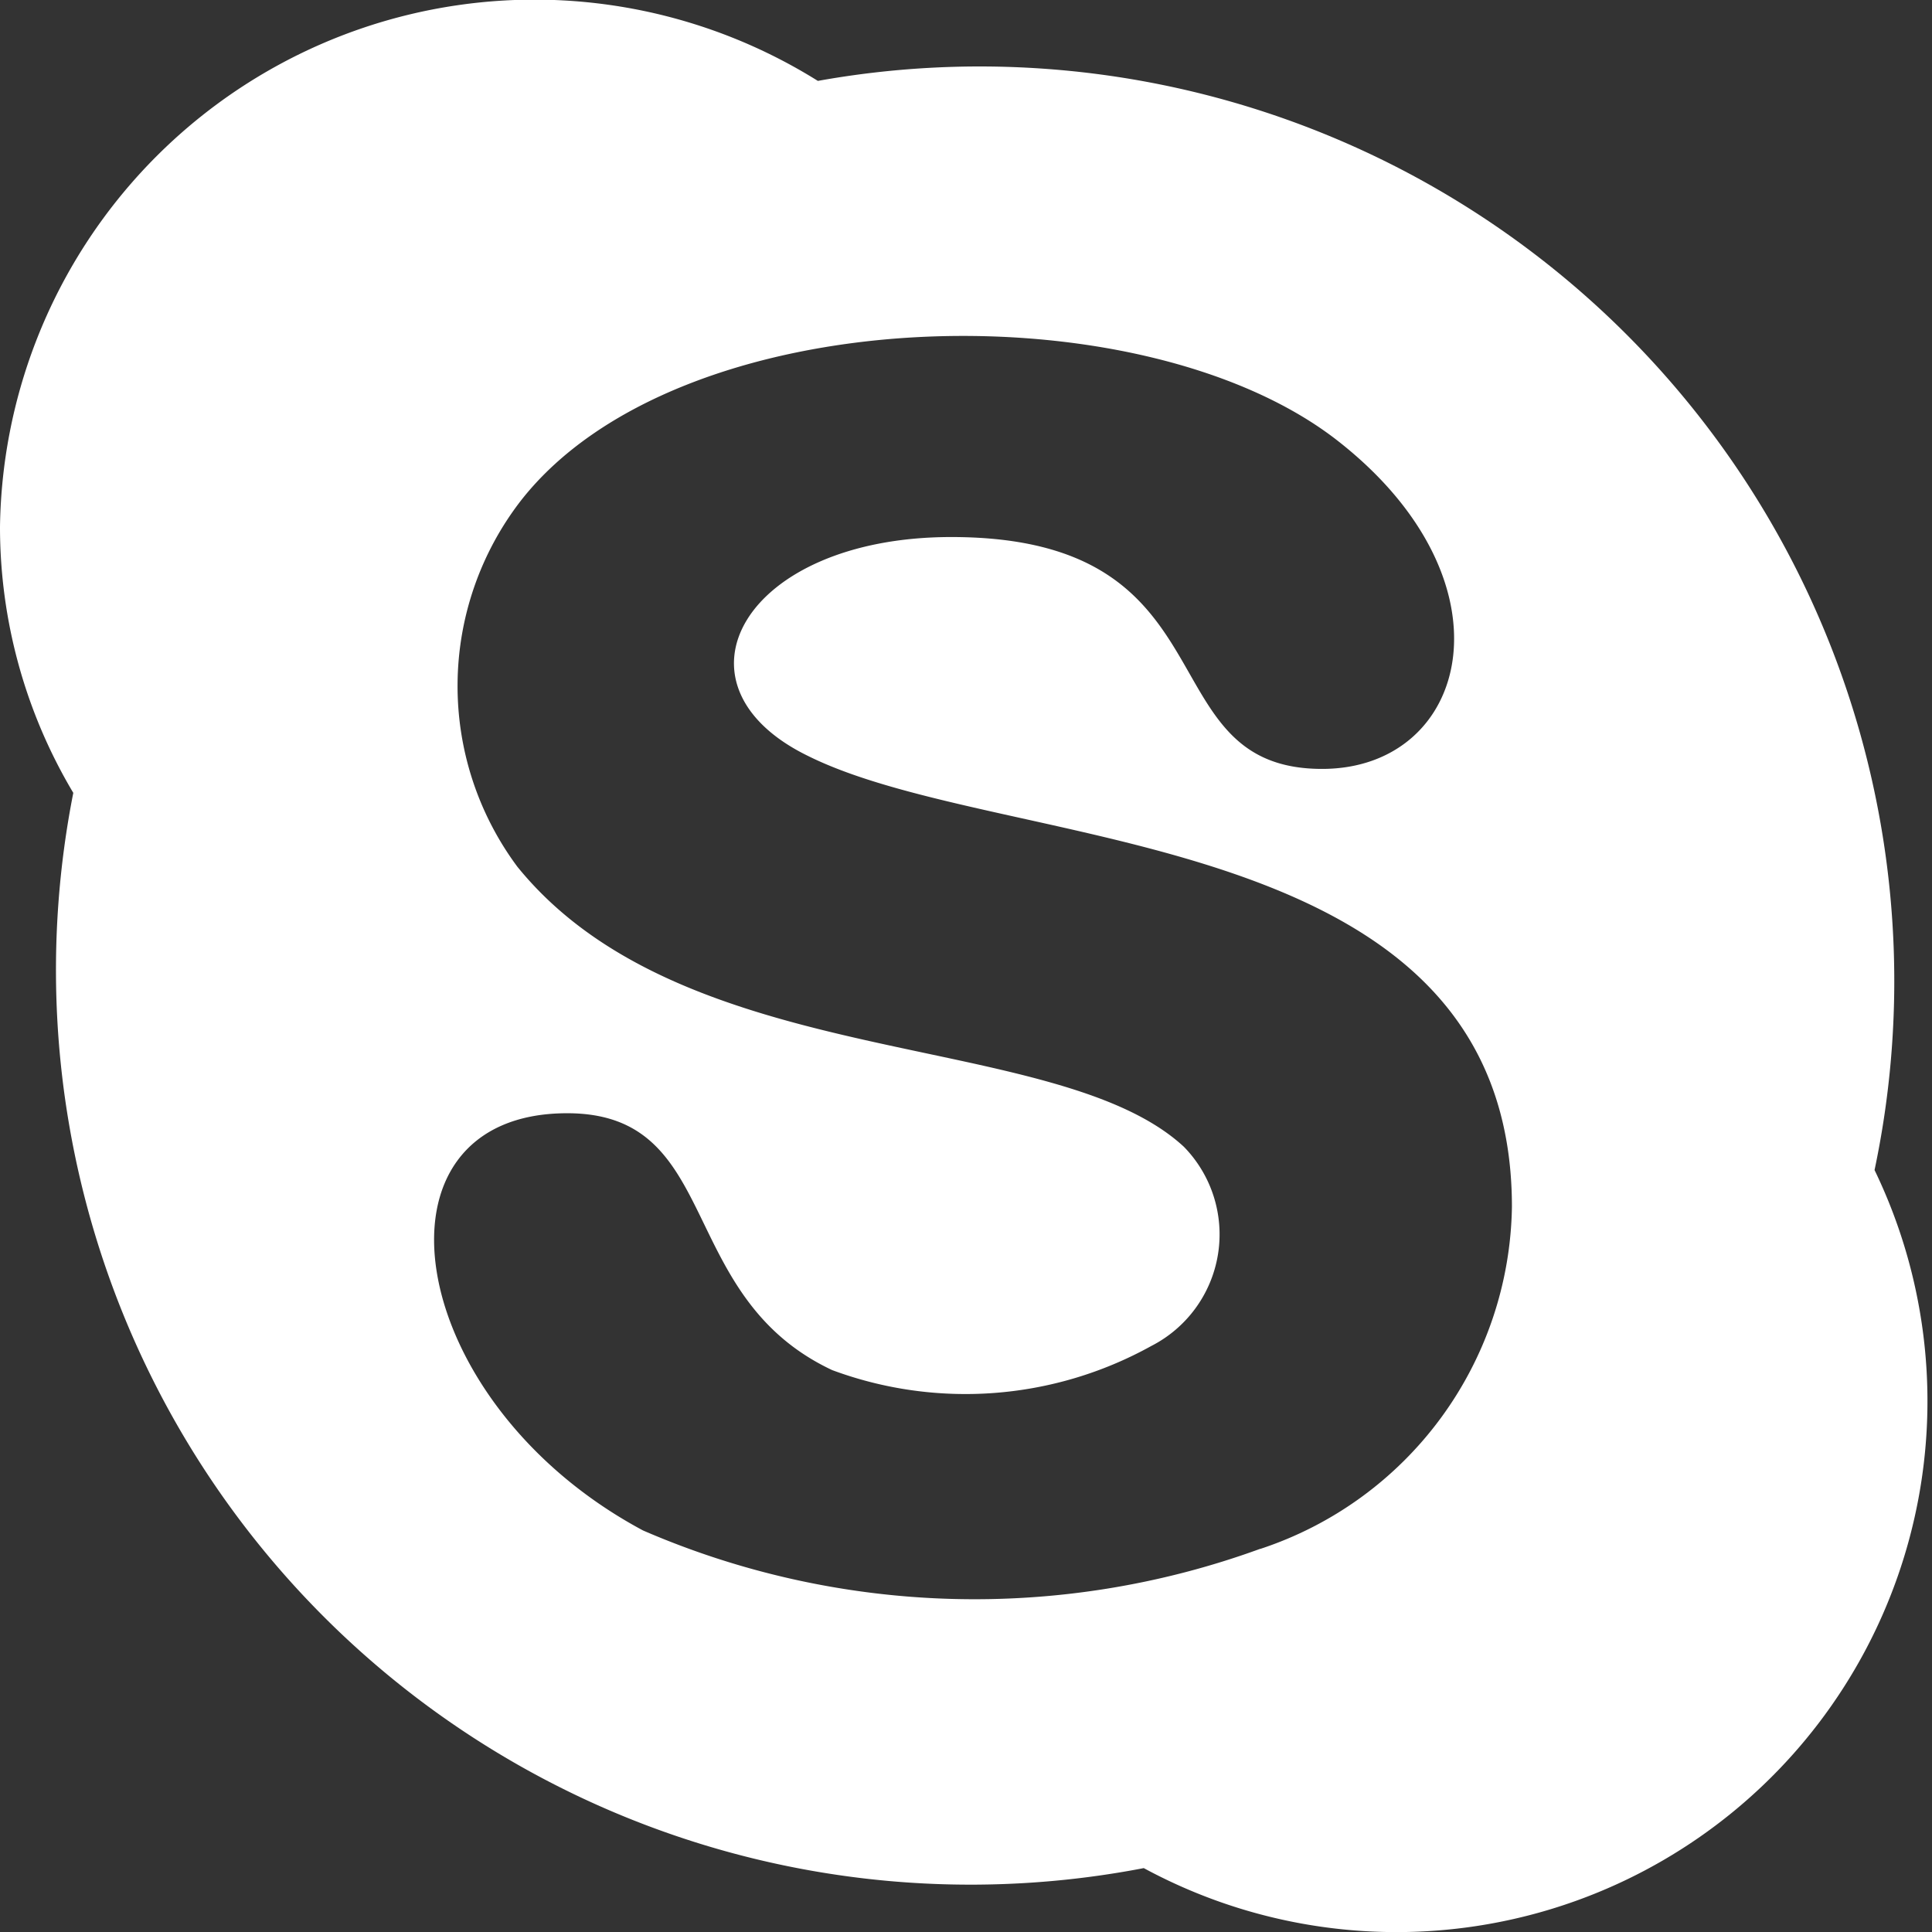 <svg id="skype" xmlns="http://www.w3.org/2000/svg" width="14.998" height="15" viewBox="0 0 14.998 15">
  <rect x="0" y="0" width="14.998" height="15" fill="#333333" stroke="none"/>
  <path id="skype-2" data-name="skype" d="M14.552,9.081A7.1,7.1,0,0,0,6.349.626,4.15,4.15,0,0,0,0,4.086,4.03,4.03,0,0,0,.569,6.153,7.1,7.1,0,0,0,8.879,14.5,4.122,4.122,0,0,0,14.552,9.081Zm-4.768,2.94a6.474,6.474,0,0,1-4.792-.142c-1.869-1-2.2-3.239-.589-3.239,1.215,0,.83,1.417,2.057,1.994a2.975,2.975,0,0,0,2.477-.187A.973.973,0,0,0,9.19,8.9c-1-.924-3.864-.557-5.174-2.174A2.352,2.352,0,0,1,4.04,3.889c1.219-1.568,4.795-1.664,6.332-.479,1.42,1.1,1.036,2.557-.109,2.557-1.378,0-.654-1.8-2.878-1.8-1.613,0-2.247,1.147-1.111,1.7,1.54.765,5.463.509,5.463,3.5a2.842,2.842,0,0,1-1.953,2.655Z" transform="translate(0 0.002)" fill="#fff"/>
</svg>
